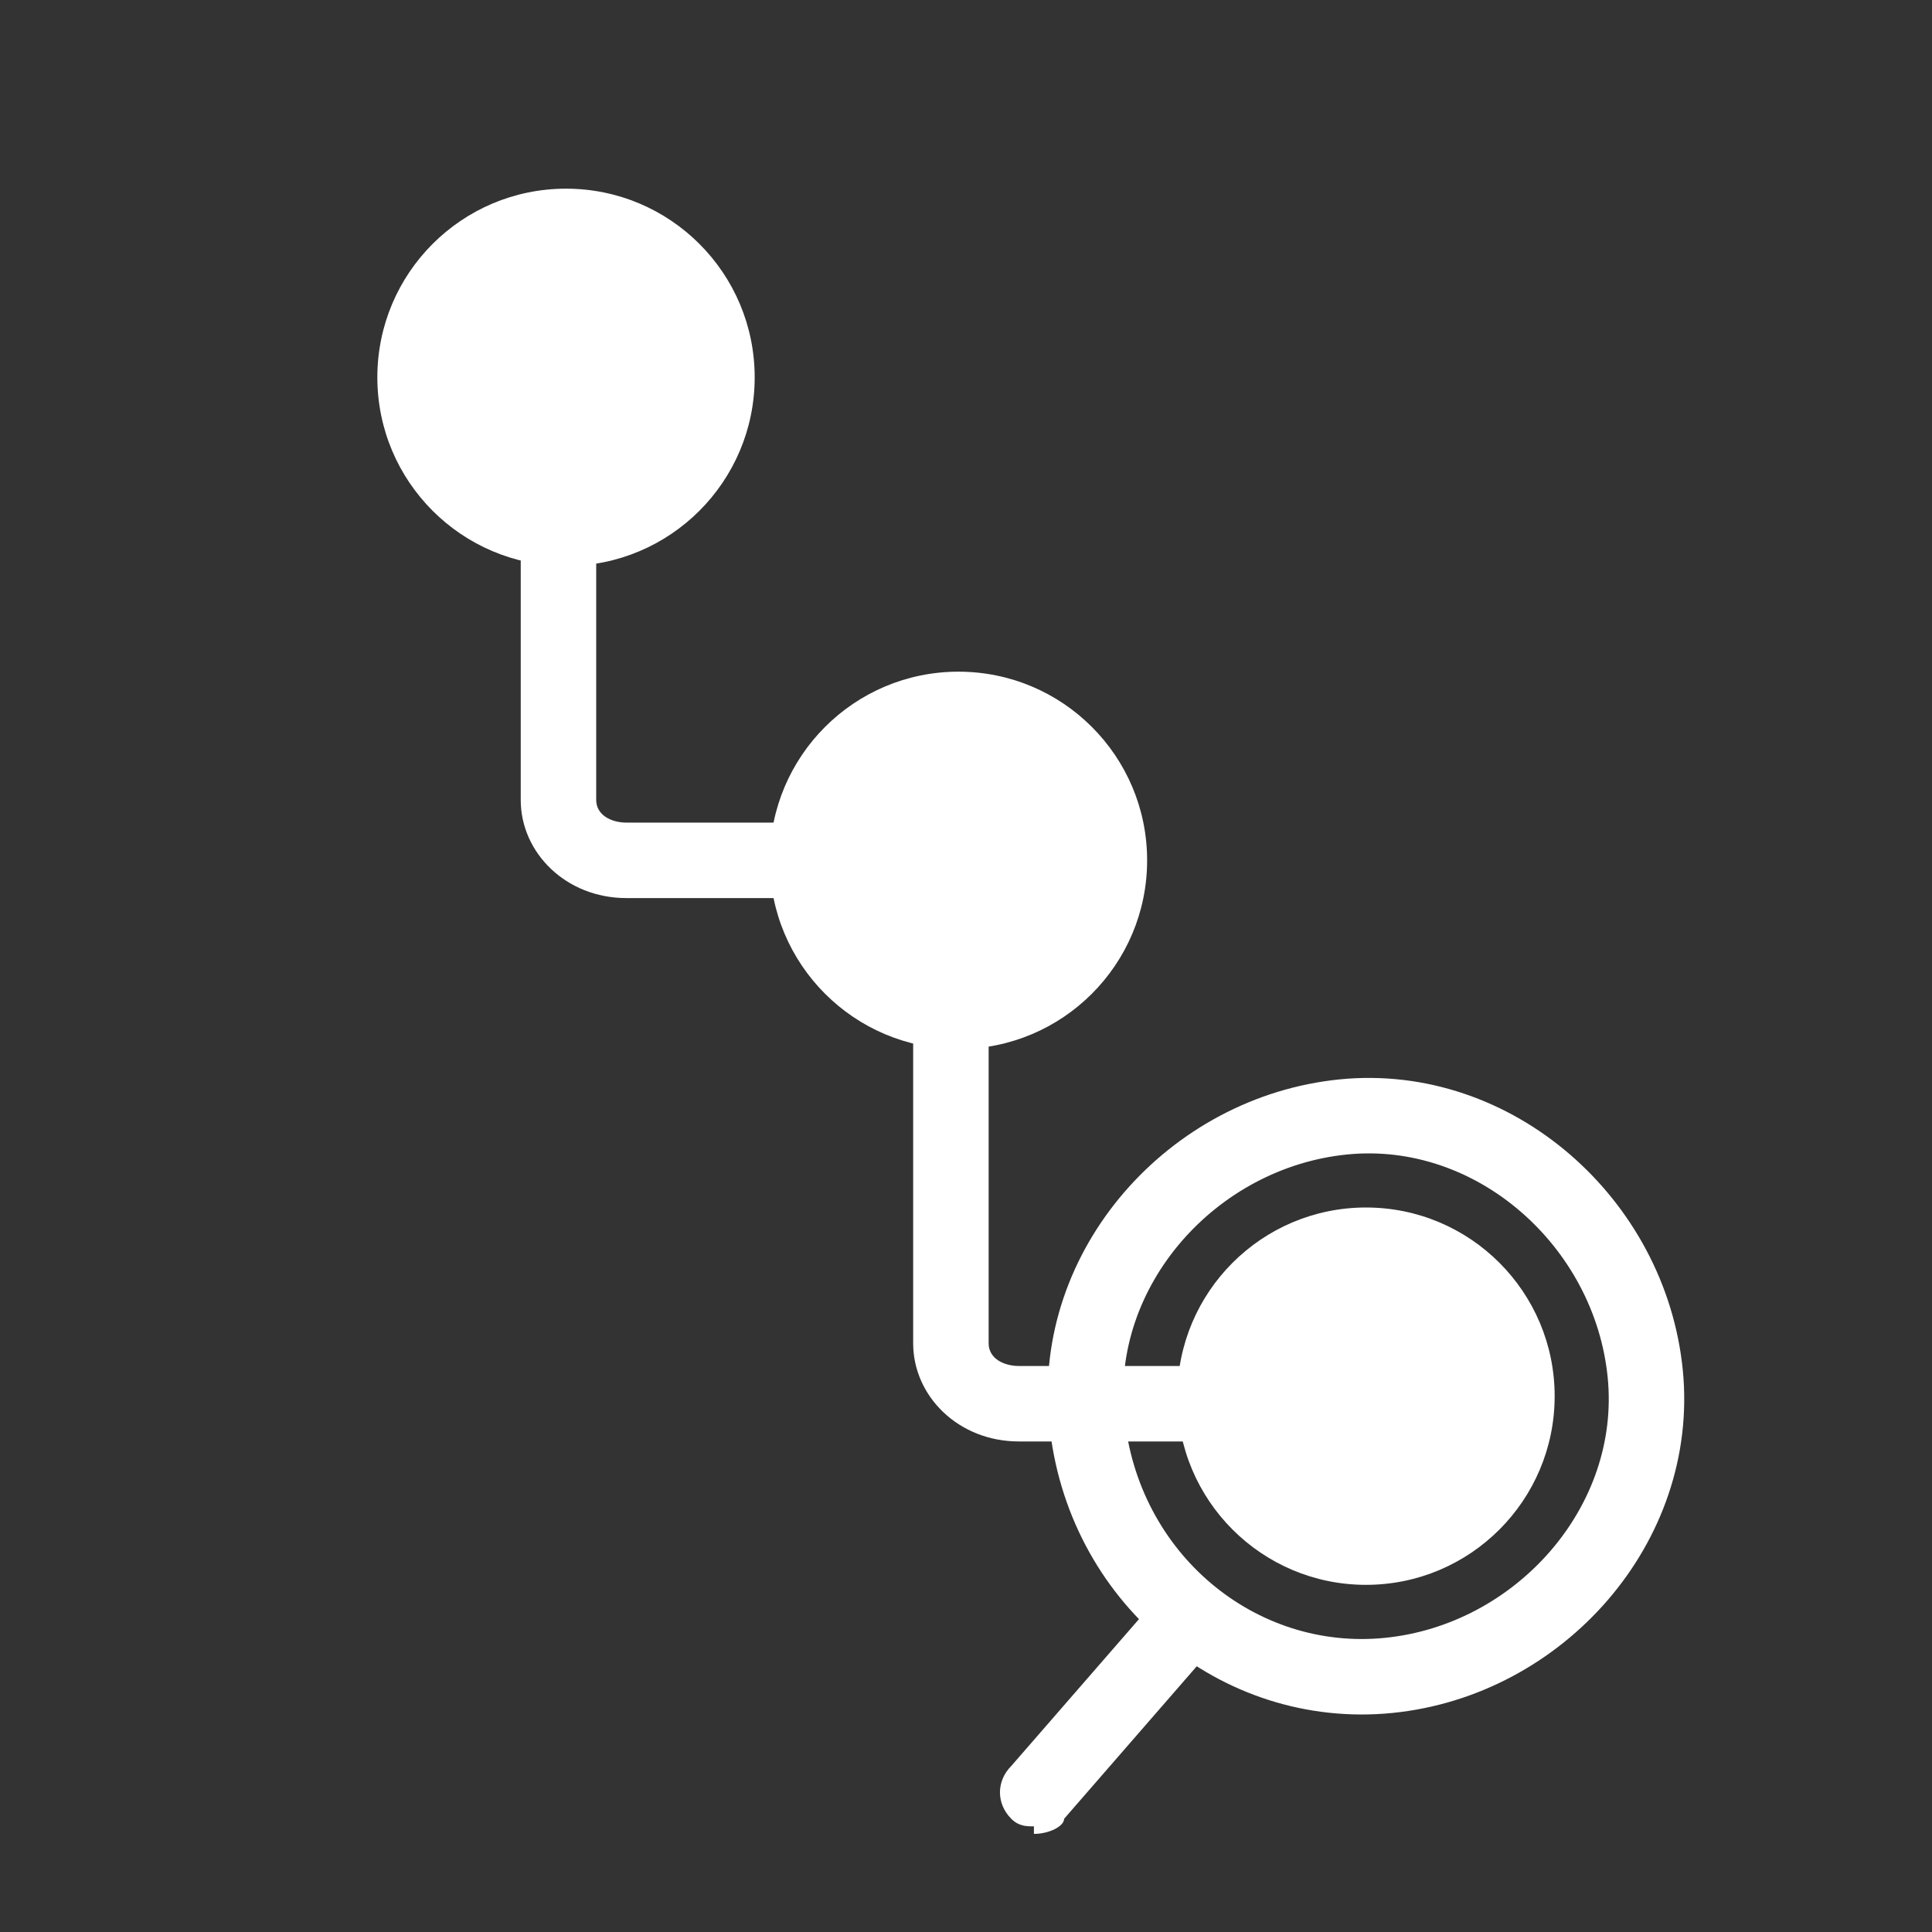 <?xml version="1.0" encoding="UTF-8"?>
<svg id="Layer_2" xmlns="http://www.w3.org/2000/svg" version="1.1" viewBox="0 0 25.6 25.6">
  <rect x="0" y="0" width="25.6" height="25.6" fill="#333333" stroke="none"/>
  <!-- Generator: Adobe Illustrator 29.7.1, SVG Export Plug-In . SVG Version: 2.1.1 Build 8)  -->
  <defs>
    <style>
      .st0, .st1 {
        fill: none;
      }

      .st2 {
        fill: #fff;
      }

      .st1 {
        stroke: #fff;
        stroke-linecap: round;
        stroke-linejoin: round;
      }
    </style>
  </defs>
  <circle class="st0" cx="12.8" cy="12.8" r="12.8"/>
  <g>
    <path class="st2" d="M11.7,11.9h-3.4c-.8,0-1.4-.6-1.4-1.3v-5h1v5c0,.2.2.3.4.3h3.4v1Z"/>
    <path class="st2" d="M16.9,19.1h-3.4c-.8,0-1.4-.6-1.4-1.3v-5h1v5c0,.2.2.3.4.3h3.4v1Z"/>
    <g>
      <path class="st1" d="M14.4,18.8c.2,2.1,2,3.6,4,3.4s3.6-2,3.4-4-2-3.6-4-3.4-3.6,2-3.4,4Z"/>
      <path class="st2" d="M13.7,24.2c-.1,0-.2,0-.3-.1-.2-.2-.2-.5,0-.7l2-2.3c.2-.2.5-.2.7,0,.2.2.2.5,0,.7l-2,2.3c0,.1-.2.2-.4.2Z"/>
    </g>
    <circle class="st2" cx="7.5" cy="5" r="2.5"/>
    <circle class="st2" cx="12.7" cy="11.4" r="2.5"/>
    <circle class="st2" cx="18.1" cy="18.5" r="2.5"/>
  </g>
</svg>
